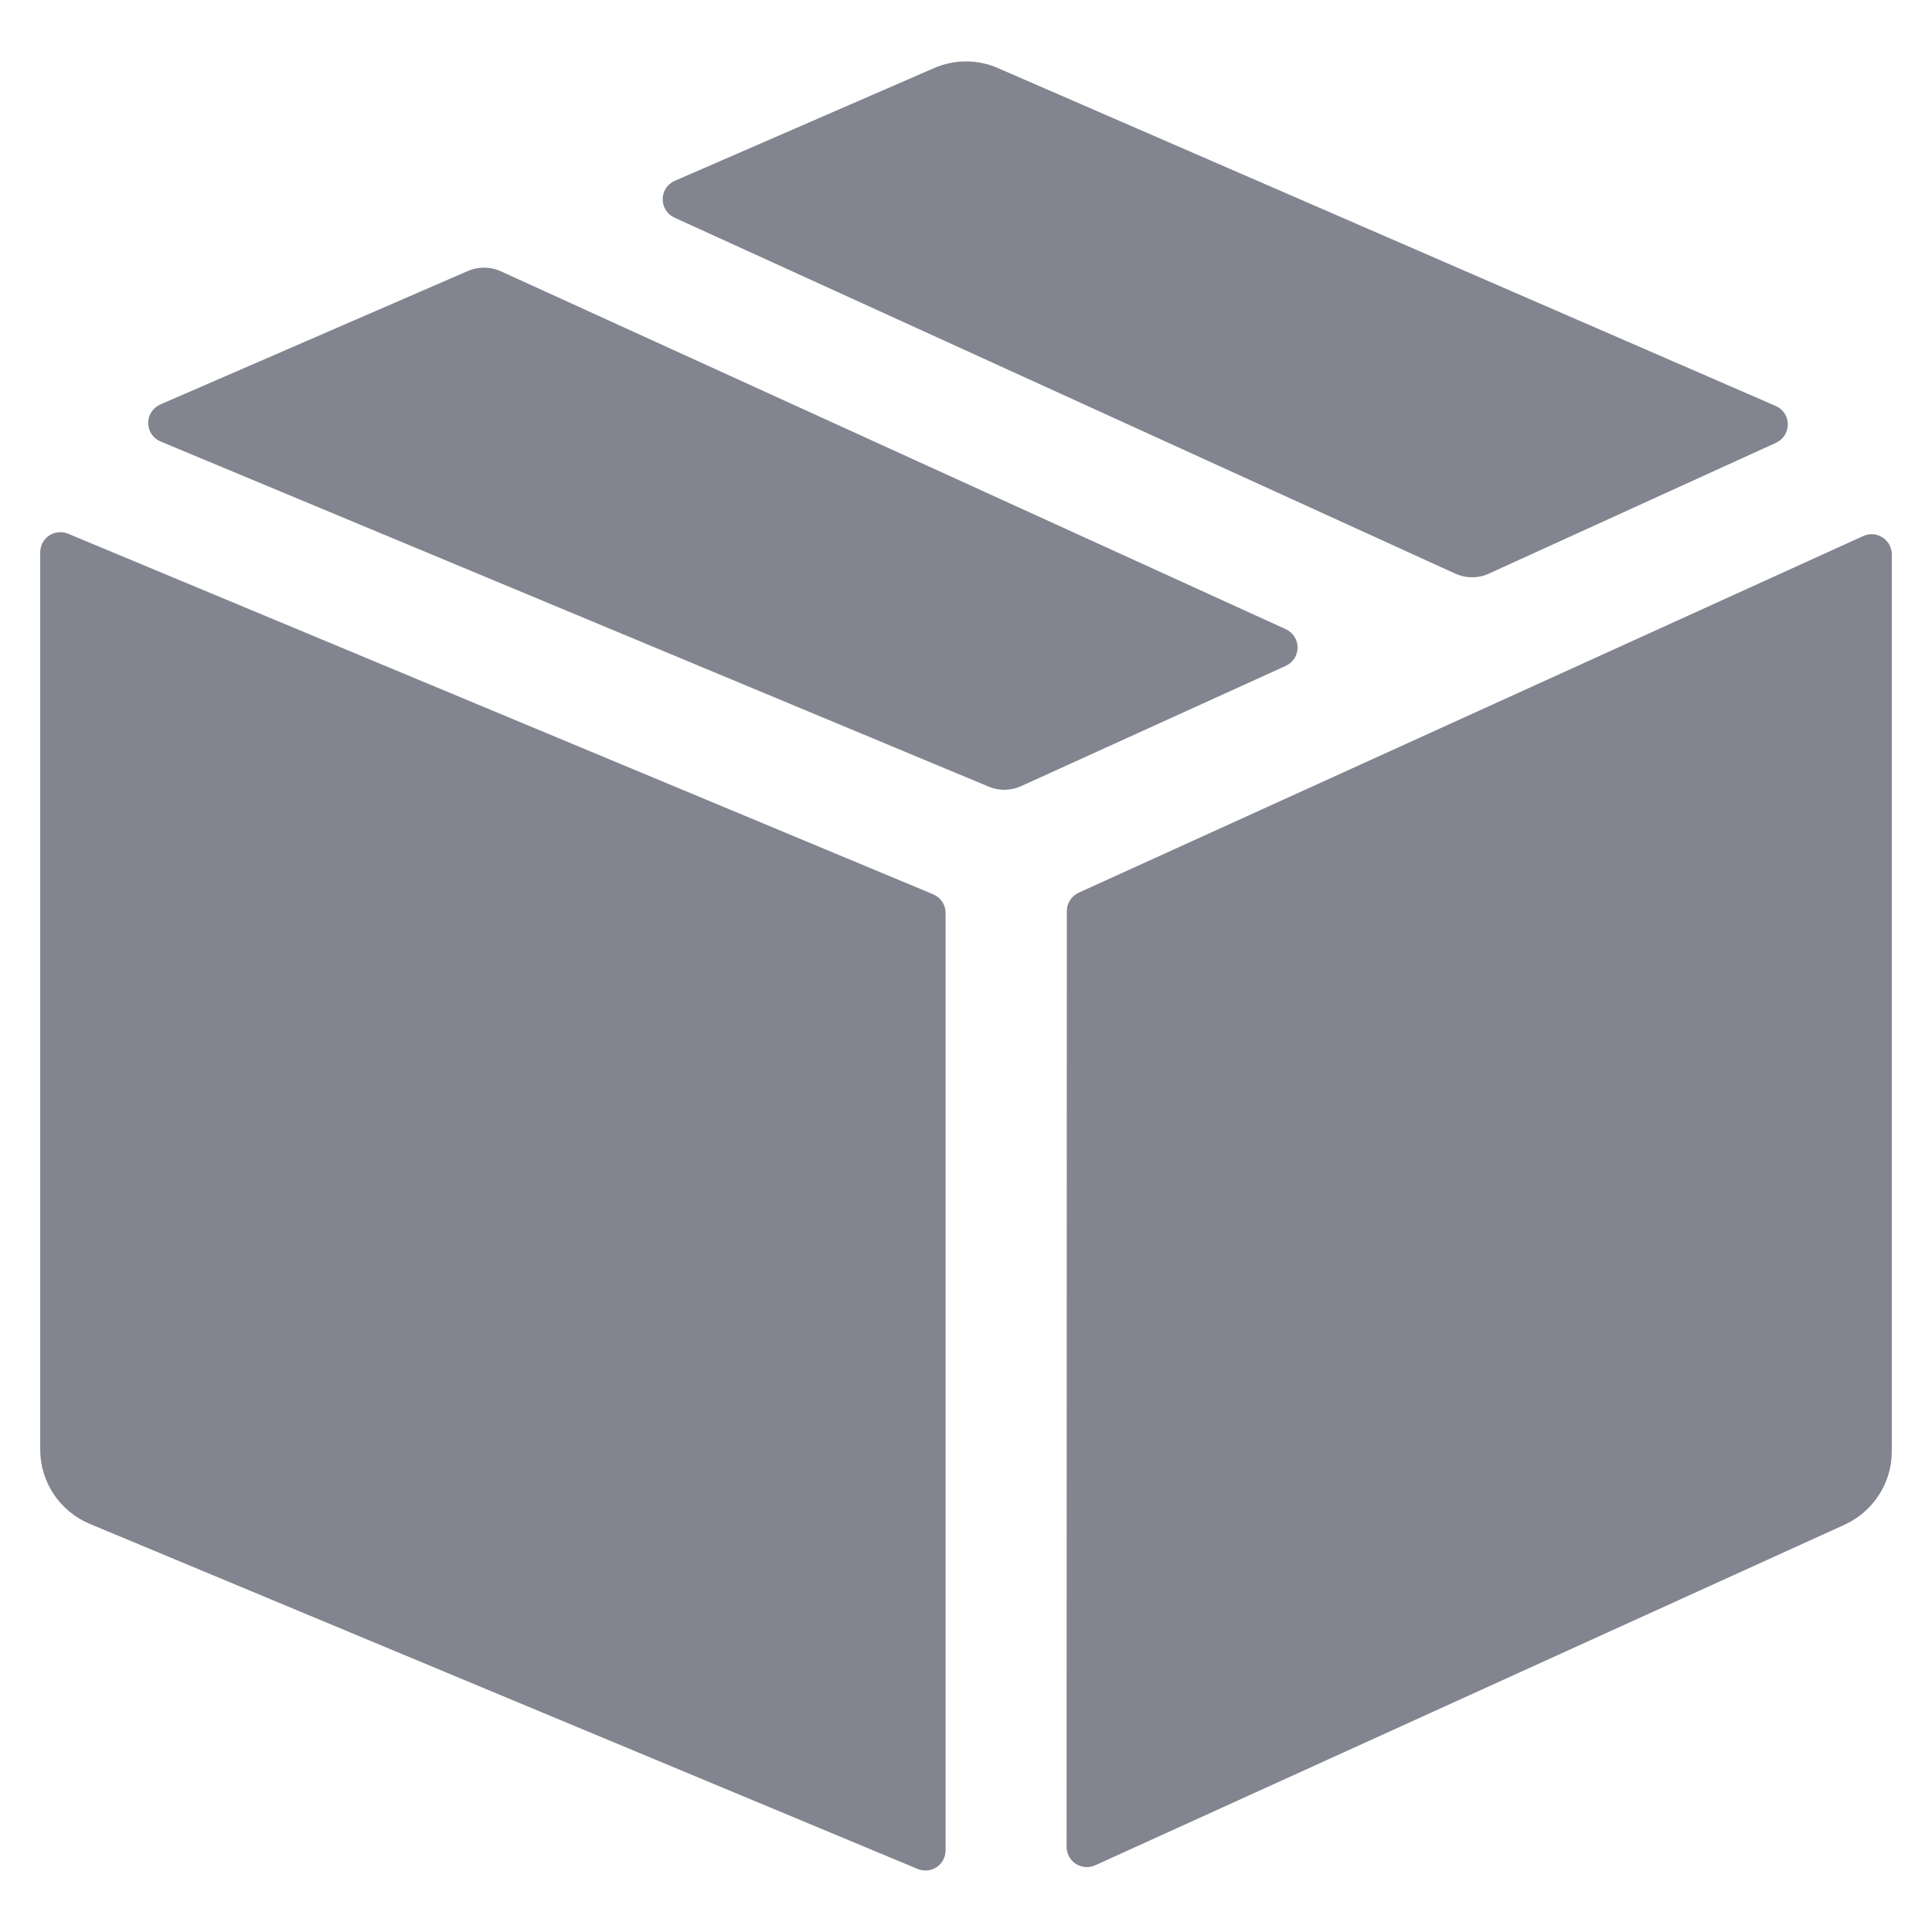<?xml version="1.0" encoding="UTF-8"?>
<svg width="16px" height="16px" viewBox="0 0 16 16" version="1.1" xmlns="http://www.w3.org/2000/svg" xmlns:xlink="http://www.w3.org/1999/xlink">
    <title>17D03647-57A3-4284-9906-13FCBBA0EFAE</title>
    <g id="Page-1" stroke="none" stroke-width="1" fill="none" fill-rule="evenodd" opacity="0.5">
        <g id="Amazon-Highlights" transform="translate(-1130, -701)" fill="#060A1F" fill-rule="nonzero">
            <g id="Group-18" transform="translate(610, 290)">
                <g id="Group-8" transform="translate(0, 394)">
                    <g id="Group-5" transform="translate(516, 14)">
                        <g id="shipment-package" transform="translate(4, 3)">
                            <path d="M0.511,4.408 L0.564,4.42 L7.728,7.406 C7.79,7.432 7.831,7.493 7.831,7.56 L7.831,7.56 L7.831,15.324 C7.831,15.38 7.803,15.432 7.757,15.463 C7.71,15.494 7.651,15.499 7.6,15.478 L7.6,15.478 L0.743,12.62 C0.495,12.516 0.333,12.274 0.333,12.005 L0.333,12.005 L0.333,4.574 C0.333,4.518 0.361,4.466 0.407,4.435 C0.454,4.404 0.513,4.399 0.564,4.42 Z M15.431,4.439 C15.483,4.415 15.543,4.42 15.59,4.451 C15.638,4.481 15.667,4.534 15.667,4.591 L15.667,4.591 L15.667,12.02 C15.667,12.281 15.514,12.518 15.276,12.627 L15.276,12.627 L9.069,15.448 C9.017,15.471 8.957,15.466 8.91,15.436 C8.862,15.405 8.834,15.352 8.833,15.296 L8.833,15.296 L8.835,7.545 C8.835,7.479 8.874,7.42 8.933,7.393 L8.933,7.393 Z M3.873,2.245 C3.959,2.207 4.058,2.207 4.144,2.245 L4.144,2.245 L10.649,5.211 C10.708,5.238 10.746,5.297 10.746,5.362 C10.746,5.428 10.708,5.487 10.649,5.514 L10.649,5.514 L8.455,6.511 C8.371,6.549 8.274,6.551 8.189,6.515 L8.189,6.515 L1.329,3.656 C1.267,3.63 1.227,3.569 1.227,3.503 C1.227,3.436 1.267,3.376 1.329,3.349 L1.329,3.349 Z M7.733,0.565 C7.903,0.49 8.097,0.49 8.267,0.565 L8.267,0.565 L14.708,3.363 C14.768,3.39 14.806,3.449 14.806,3.515 C14.806,3.58 14.768,3.64 14.708,3.667 L14.708,3.667 L12.329,4.751 C12.242,4.791 12.141,4.791 12.053,4.751 L12.053,4.751 L5.587,1.803 C5.526,1.776 5.488,1.716 5.488,1.65 C5.488,1.584 5.526,1.525 5.587,1.498 L5.587,1.498 Z" id="Combined-Shape"></path>
                        </g>
                    </g>
                </g>
            </g>
        </g>
    </g>
</svg>